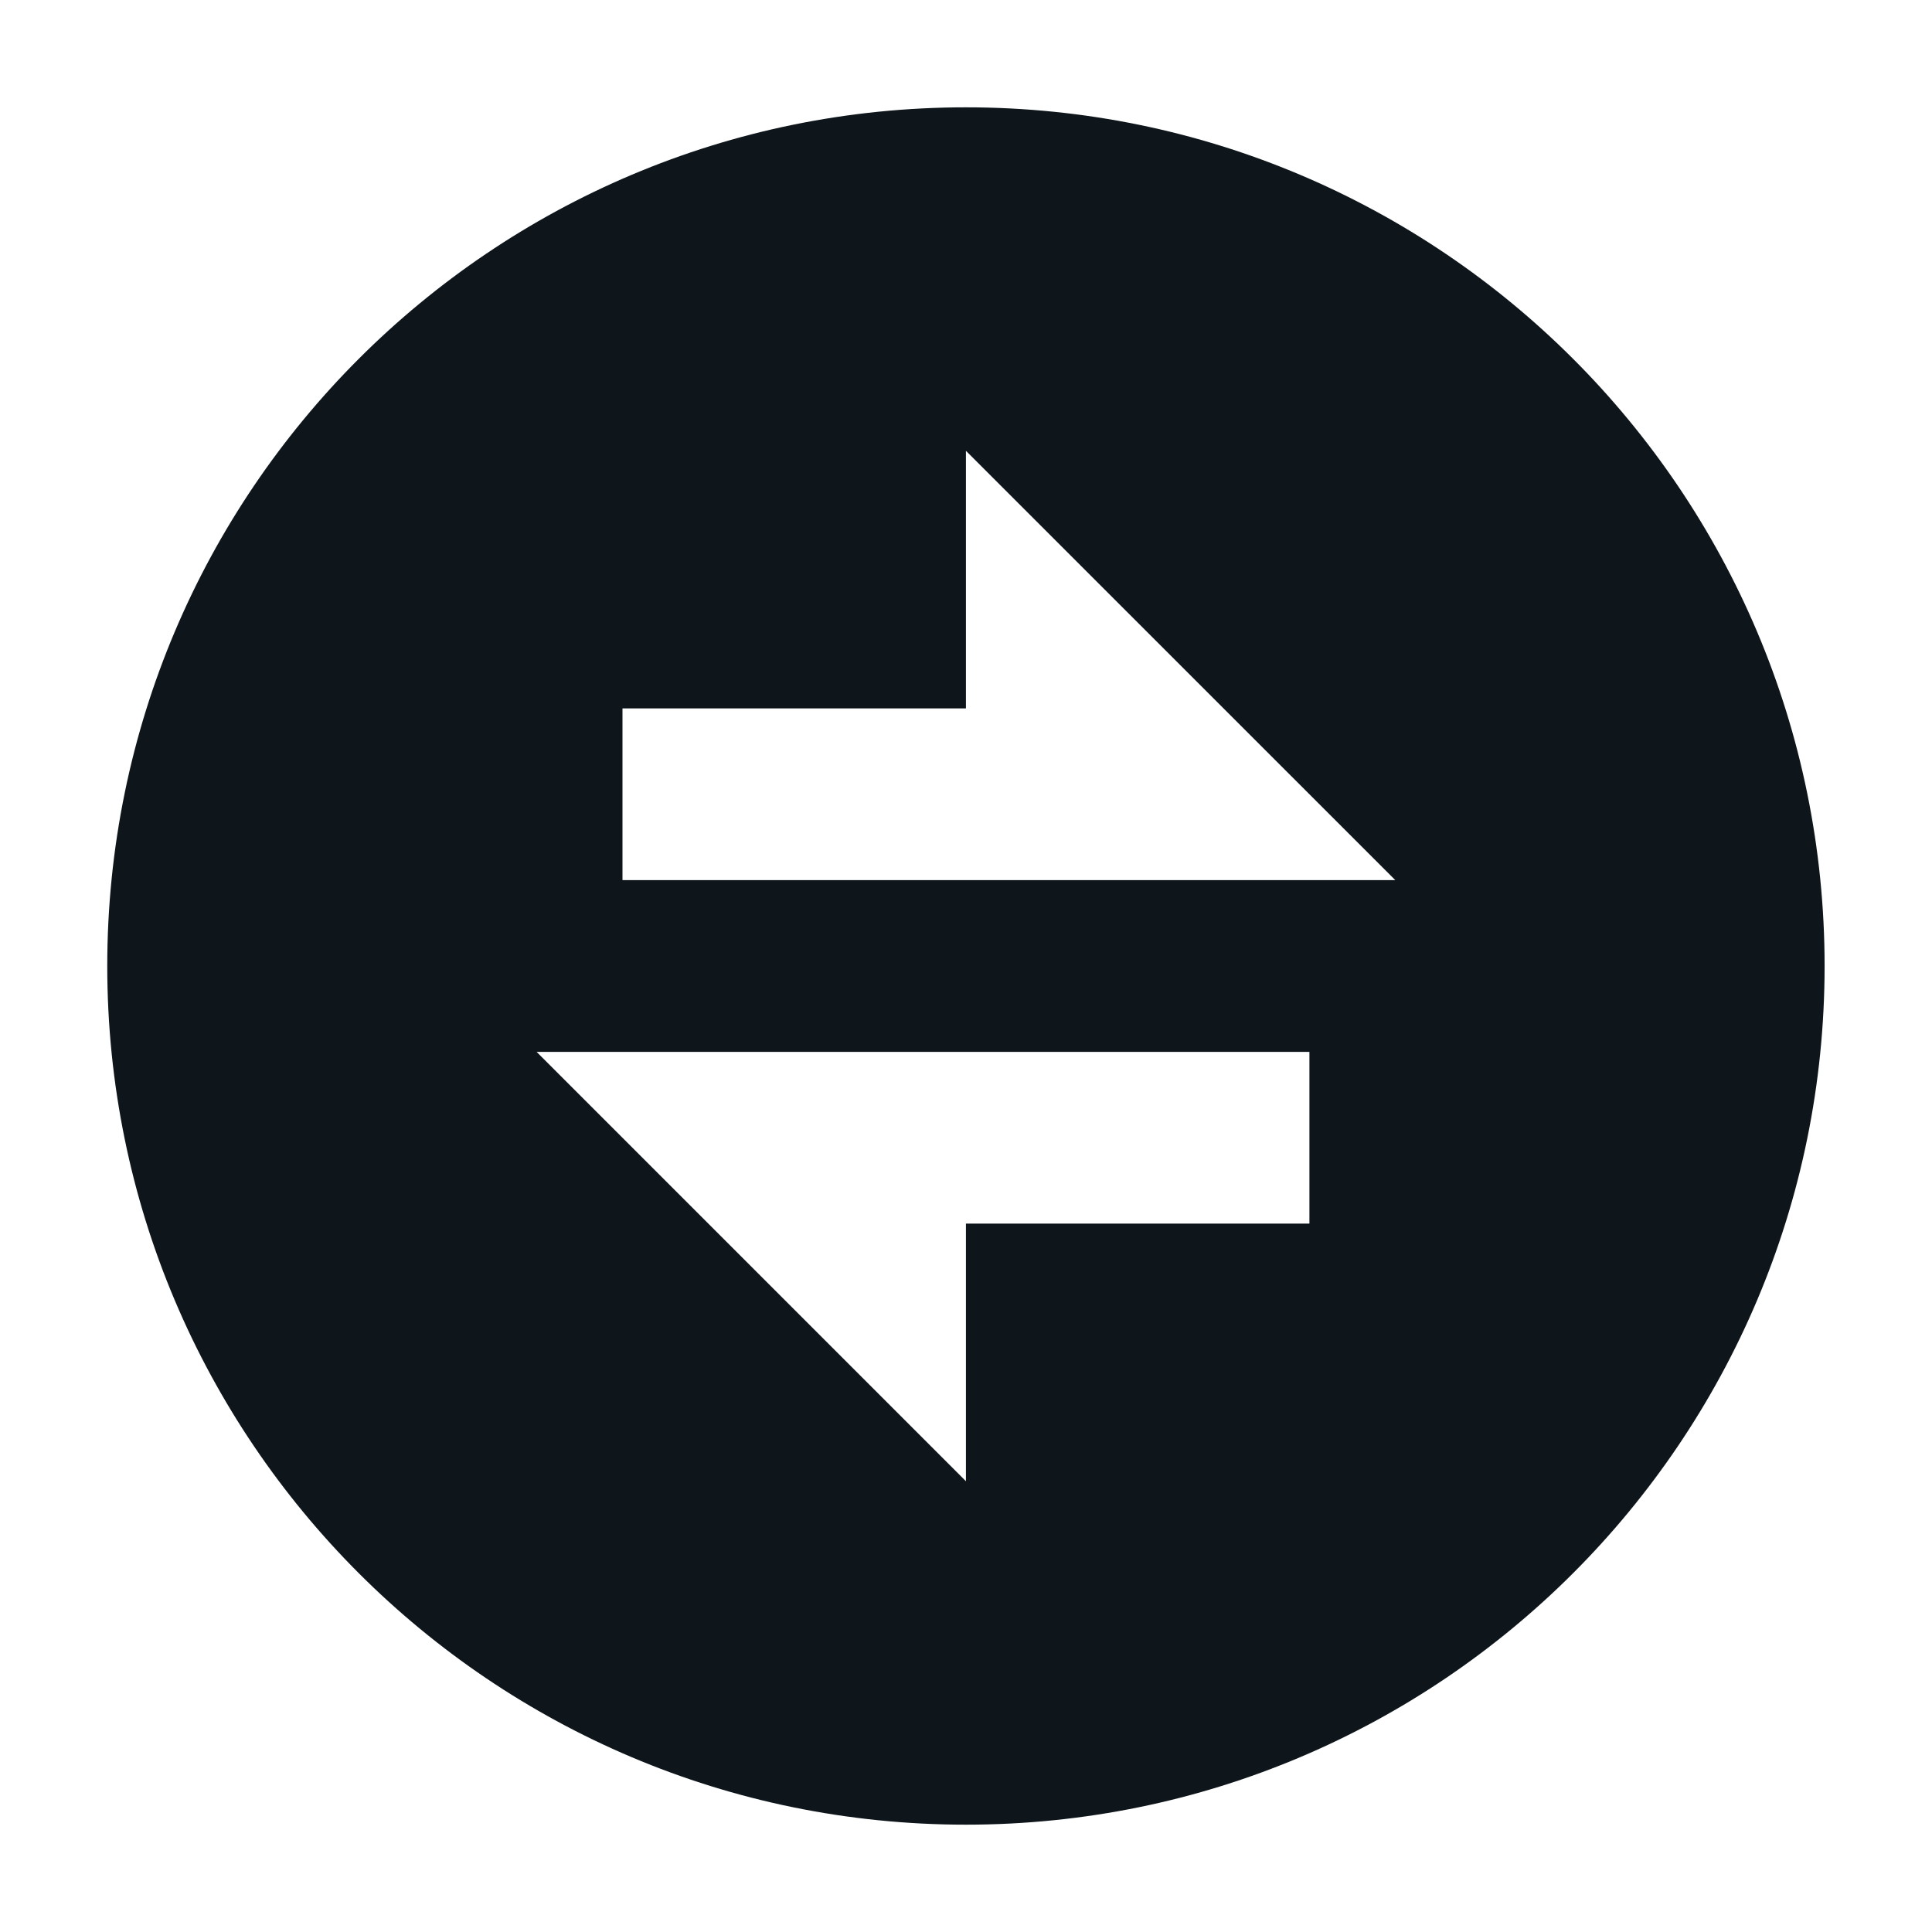 <svg width="56" height="56" viewBox="0 0 56 56" fill="none" xmlns="http://www.w3.org/2000/svg">
<path d="M27.998 52.889C14.252 52.889 3.109 41.746 3.109 28C3.109 14.254 14.252 3.111 27.998 3.111C41.744 3.111 52.887 14.254 52.887 28C52.887 41.746 41.744 52.889 27.998 52.889ZM27.998 20.534H18.043V25.511H40.443L27.998 13.067V20.534ZM15.554 30.489L27.998 42.934V35.467H37.954V30.489H15.554Z" fill="#0E161C"/>
</svg>
